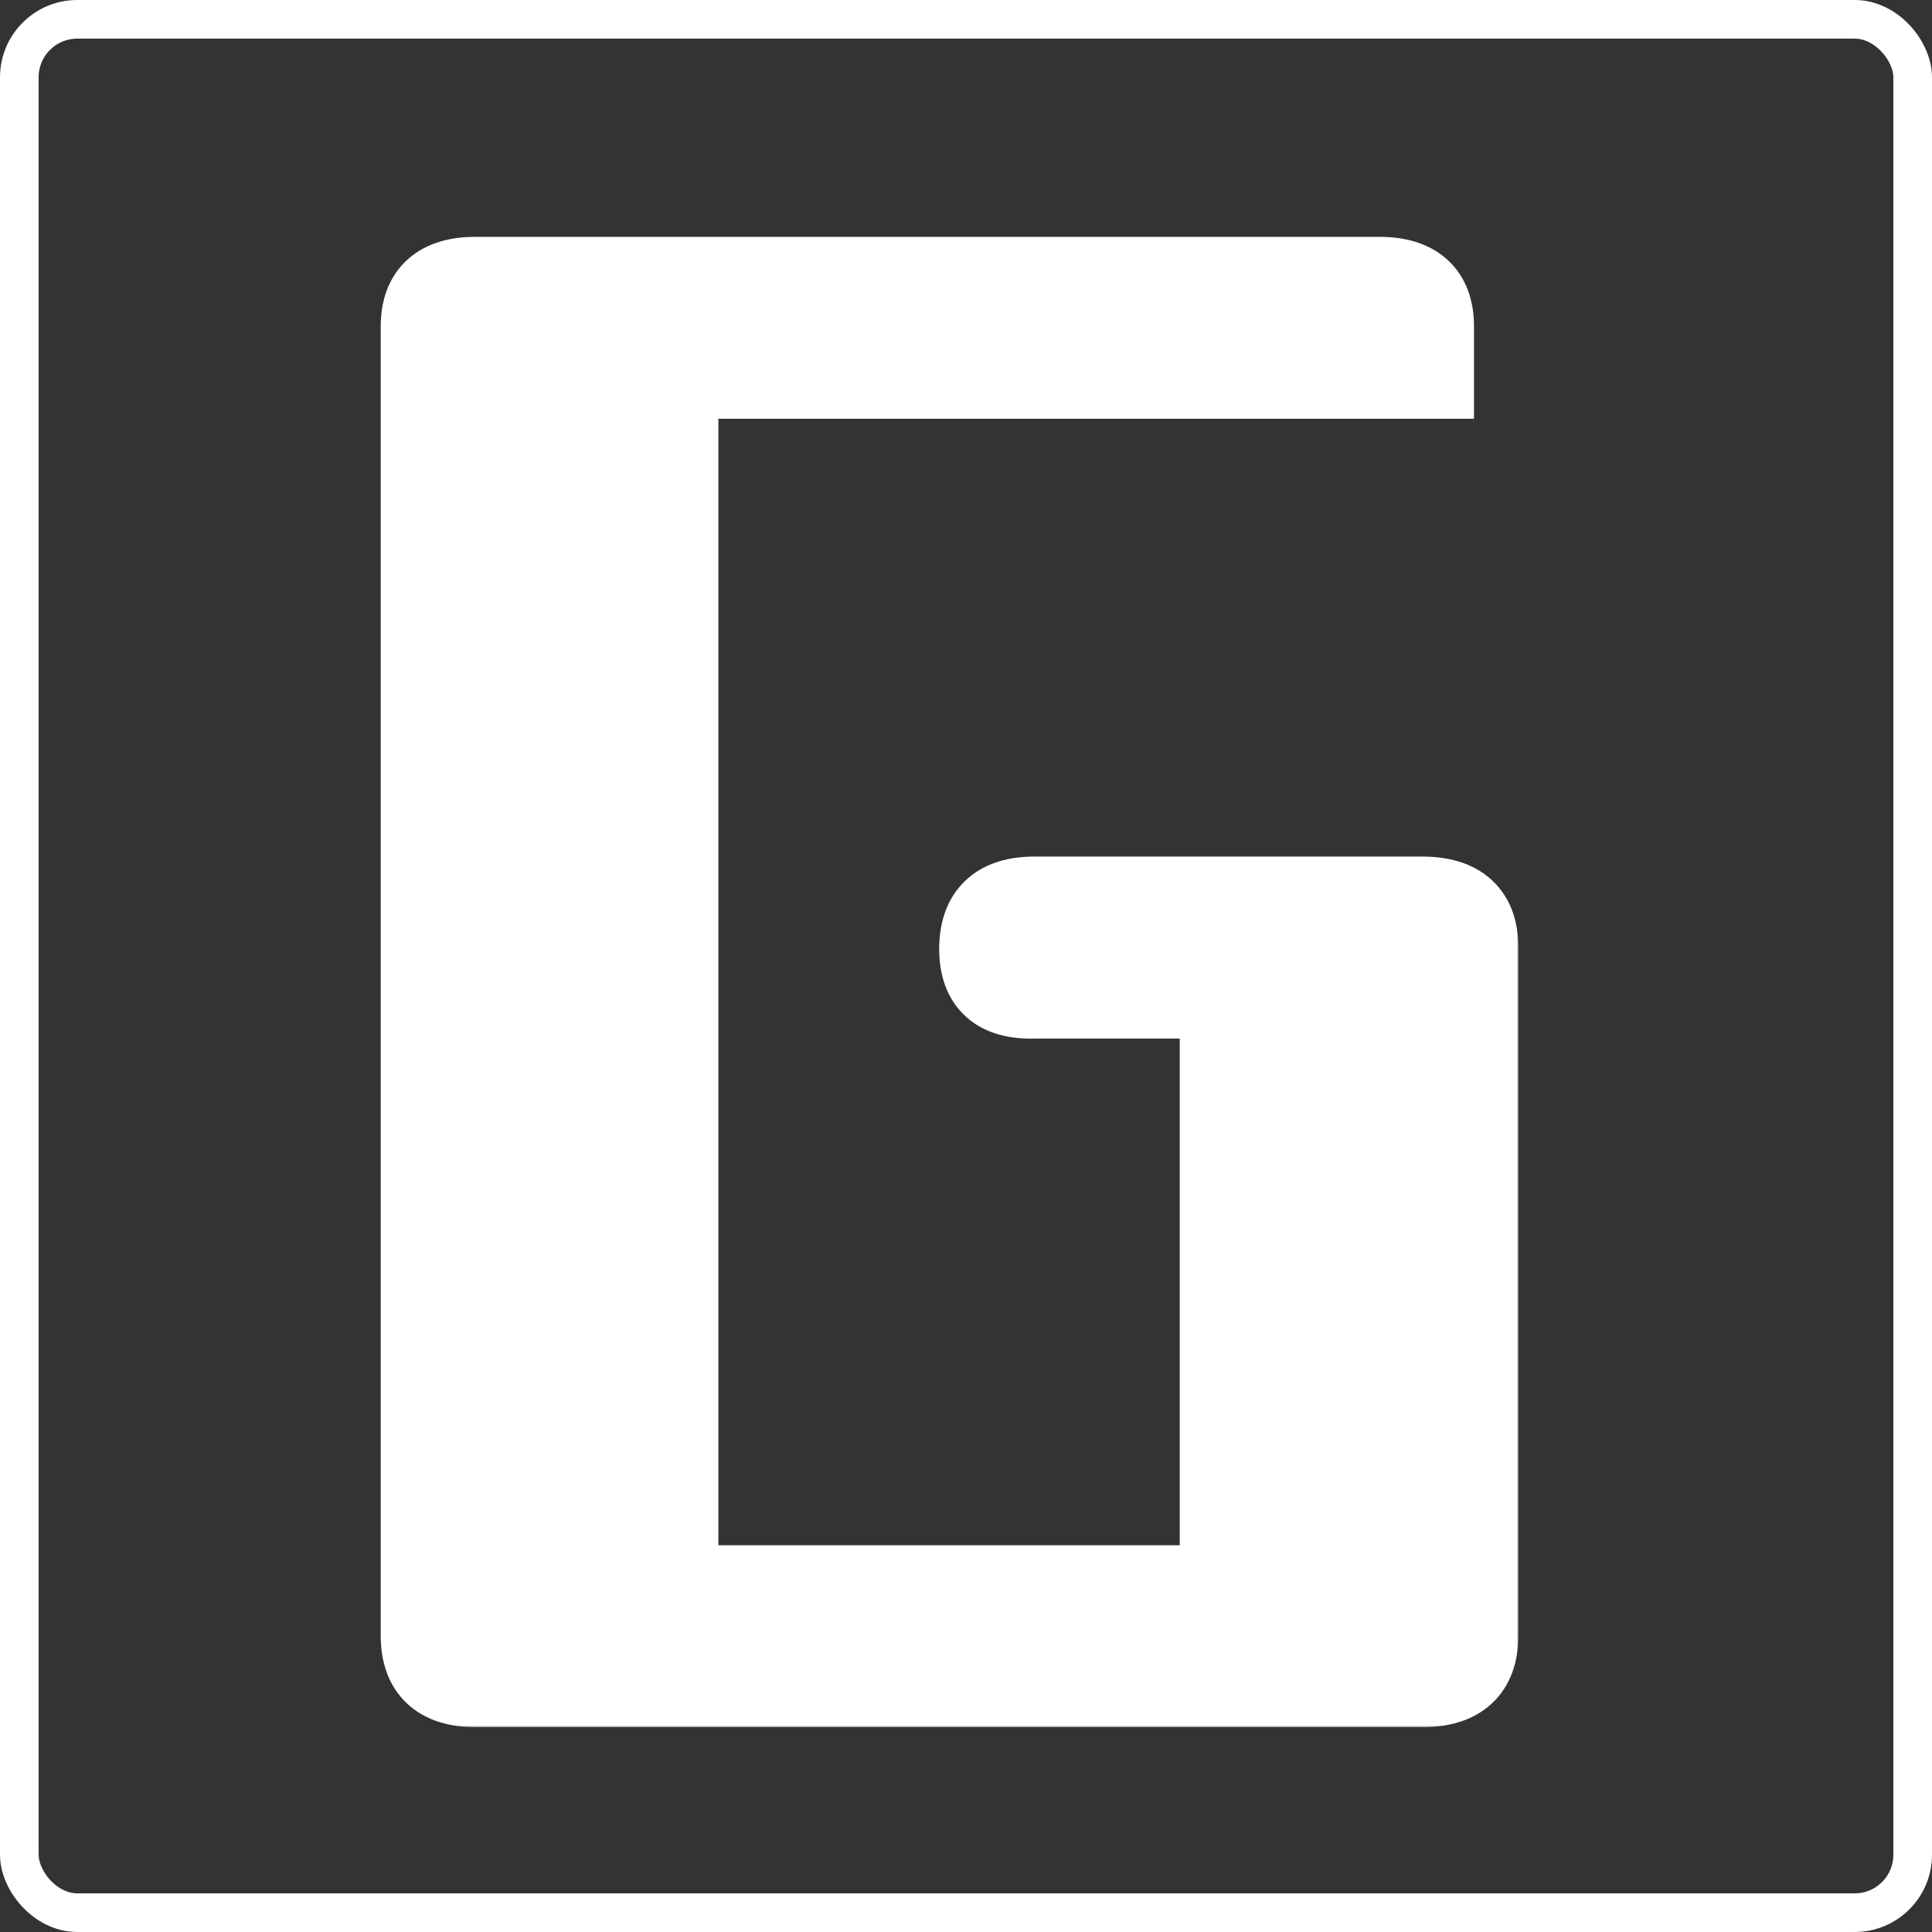<?xml version="1.0" encoding="UTF-8"?> <svg xmlns="http://www.w3.org/2000/svg" width="500" height="500" viewBox="0 0 500 500" fill="none"><rect x="0" y="0" width="500" height="500" fill="#333333" stroke="none"/><rect x="5" y="5" width="490" height="490" rx="15" stroke="white" stroke-width="10"></rect><mask id="path-2-outside-1_1093_2" maskUnits="userSpaceOnUse" x="98" y="61" width="295" height="386" fill="black"><rect fill="white" x="98" y="61" width="295" height="386"></rect><path d="M123.18 71.277H356.822C366.588 71.277 371.471 75.672 371.471 84.461V98.377H175.914V409.9H315.318V258.777H267.711C257.945 259.103 253.062 254.708 253.062 245.594C253.062 236.316 257.945 231.678 267.711 231.678H368.053C378.144 231.678 383.108 236.316 382.945 245.594V423.328C382.945 432.443 377.981 437 368.053 437H123.18C113.414 437 108.531 432.443 108.531 423.328V84.461C108.531 75.672 113.414 71.277 123.18 71.277Z"></path></mask><path d="M123.18 71.277H356.822C366.588 71.277 371.471 75.672 371.471 84.461V98.377H175.914V409.9H315.318V258.777H267.711C257.945 259.103 253.062 254.708 253.062 245.594C253.062 236.316 257.945 231.678 267.711 231.678H368.053C378.144 231.678 383.108 236.316 382.945 245.594V423.328C382.945 432.443 377.981 437 368.053 437H123.18C113.414 437 108.531 432.443 108.531 423.328V84.461C108.531 75.672 113.414 71.277 123.18 71.277Z" fill="white"></path><path d="M371.471 98.377V108.377H381.471V98.377H371.471ZM175.914 98.377V88.377H165.914V98.377H175.914ZM175.914 409.9H165.914V419.9H175.914V409.9ZM315.318 409.9V419.9H325.318V409.9H315.318ZM315.318 258.777H325.318V248.777H315.318V258.777ZM267.711 258.777V248.777H267.544L267.378 248.783L267.711 258.777ZM382.945 245.594L372.947 245.418L372.945 245.506V245.594H382.945ZM123.18 81.277H356.822V61.277H123.18V81.277ZM356.822 81.277C360.409 81.277 361.231 82.107 361.119 82.006C360.807 81.725 361.471 81.896 361.471 84.461H381.471C381.471 78.237 379.693 71.816 374.498 67.14C369.503 62.645 363.002 61.277 356.822 61.277V81.277ZM361.471 84.461V98.377H381.471V84.461H361.471ZM371.471 88.377H175.914V108.377H371.471V88.377ZM165.914 98.377V409.9H185.914V98.377H165.914ZM175.914 419.9H315.318V399.9H175.914V419.9ZM325.318 409.9V258.777H305.318V409.9H325.318ZM315.318 248.777H267.711V268.777H315.318V248.777ZM267.378 248.783C263.837 248.901 263.175 248.077 263.414 248.293C263.799 248.639 263.062 248.454 263.062 245.594H243.062C243.062 251.848 244.768 258.418 250.035 263.159C255.157 267.768 261.819 268.979 268.044 268.772L267.378 248.783ZM263.062 245.594C263.062 244.124 263.259 243.258 263.414 242.816C263.488 242.605 263.551 242.495 263.577 242.454C263.602 242.415 263.612 242.407 263.612 242.407C263.613 242.406 263.644 242.375 263.737 242.322C263.833 242.268 264.016 242.178 264.321 242.081C264.953 241.881 266.03 241.678 267.711 241.678V221.678C261.411 221.678 254.828 223.165 249.837 227.907C244.75 232.74 243.062 239.279 243.062 245.594H263.062ZM267.711 241.678H368.053V221.678H267.711V241.678ZM368.053 241.678C369.843 241.678 371.012 241.887 371.715 242.104C372.056 242.209 372.264 242.308 372.376 242.371C372.433 242.402 372.468 242.426 372.488 242.441C372.508 242.455 372.516 242.463 372.517 242.463C372.517 242.464 372.516 242.462 372.514 242.461C372.513 242.459 372.516 242.462 372.524 242.475C372.538 242.496 372.589 242.582 372.653 242.767C372.787 243.156 372.972 243.976 372.947 245.418L392.944 245.769C393.056 239.378 391.397 232.733 386.172 227.85C381.112 223.122 374.425 221.678 368.053 221.678V241.678ZM372.945 245.594V423.328H392.945V245.594H372.945ZM372.945 423.328C372.945 424.726 372.752 425.519 372.615 425.897C372.549 426.077 372.497 426.163 372.48 426.189C372.465 426.211 372.461 426.214 372.459 426.216C372.456 426.218 372.415 426.256 372.303 426.318C372.187 426.382 371.978 426.48 371.642 426.583C370.948 426.796 369.802 427 368.053 427V447C374.356 447 380.949 445.571 385.985 440.949C391.182 436.177 392.945 429.657 392.945 423.328H372.945ZM368.053 427H123.18V447H368.053V427ZM123.18 427C121.485 427 120.39 426.799 119.742 426.597C119.428 426.499 119.239 426.408 119.139 426.352C119.089 426.324 119.058 426.303 119.041 426.291C119.024 426.278 119.017 426.272 119.017 426.271C119.016 426.271 119.016 426.271 119.017 426.272C119.017 426.272 119.017 426.272 119.017 426.272C119.017 426.272 119.016 426.271 119.014 426.268C119.012 426.265 119.008 426.26 119.003 426.252C118.986 426.225 118.931 426.134 118.864 425.946C118.724 425.553 118.531 424.741 118.531 423.328H98.531C98.531 429.61 100.247 436.111 105.37 440.893C110.364 445.553 116.92 447 123.18 447V427ZM118.531 423.328V84.461H98.531V423.328H118.531ZM118.531 84.461C118.531 81.896 119.195 81.725 118.883 82.006C118.771 82.107 119.593 81.277 123.18 81.277V61.277C117 61.277 110.499 62.645 105.504 67.14C100.309 71.816 98.531 78.237 98.531 84.461H118.531Z" fill="white" mask="url(#path-2-outside-1_1093_2)"></path></svg> 